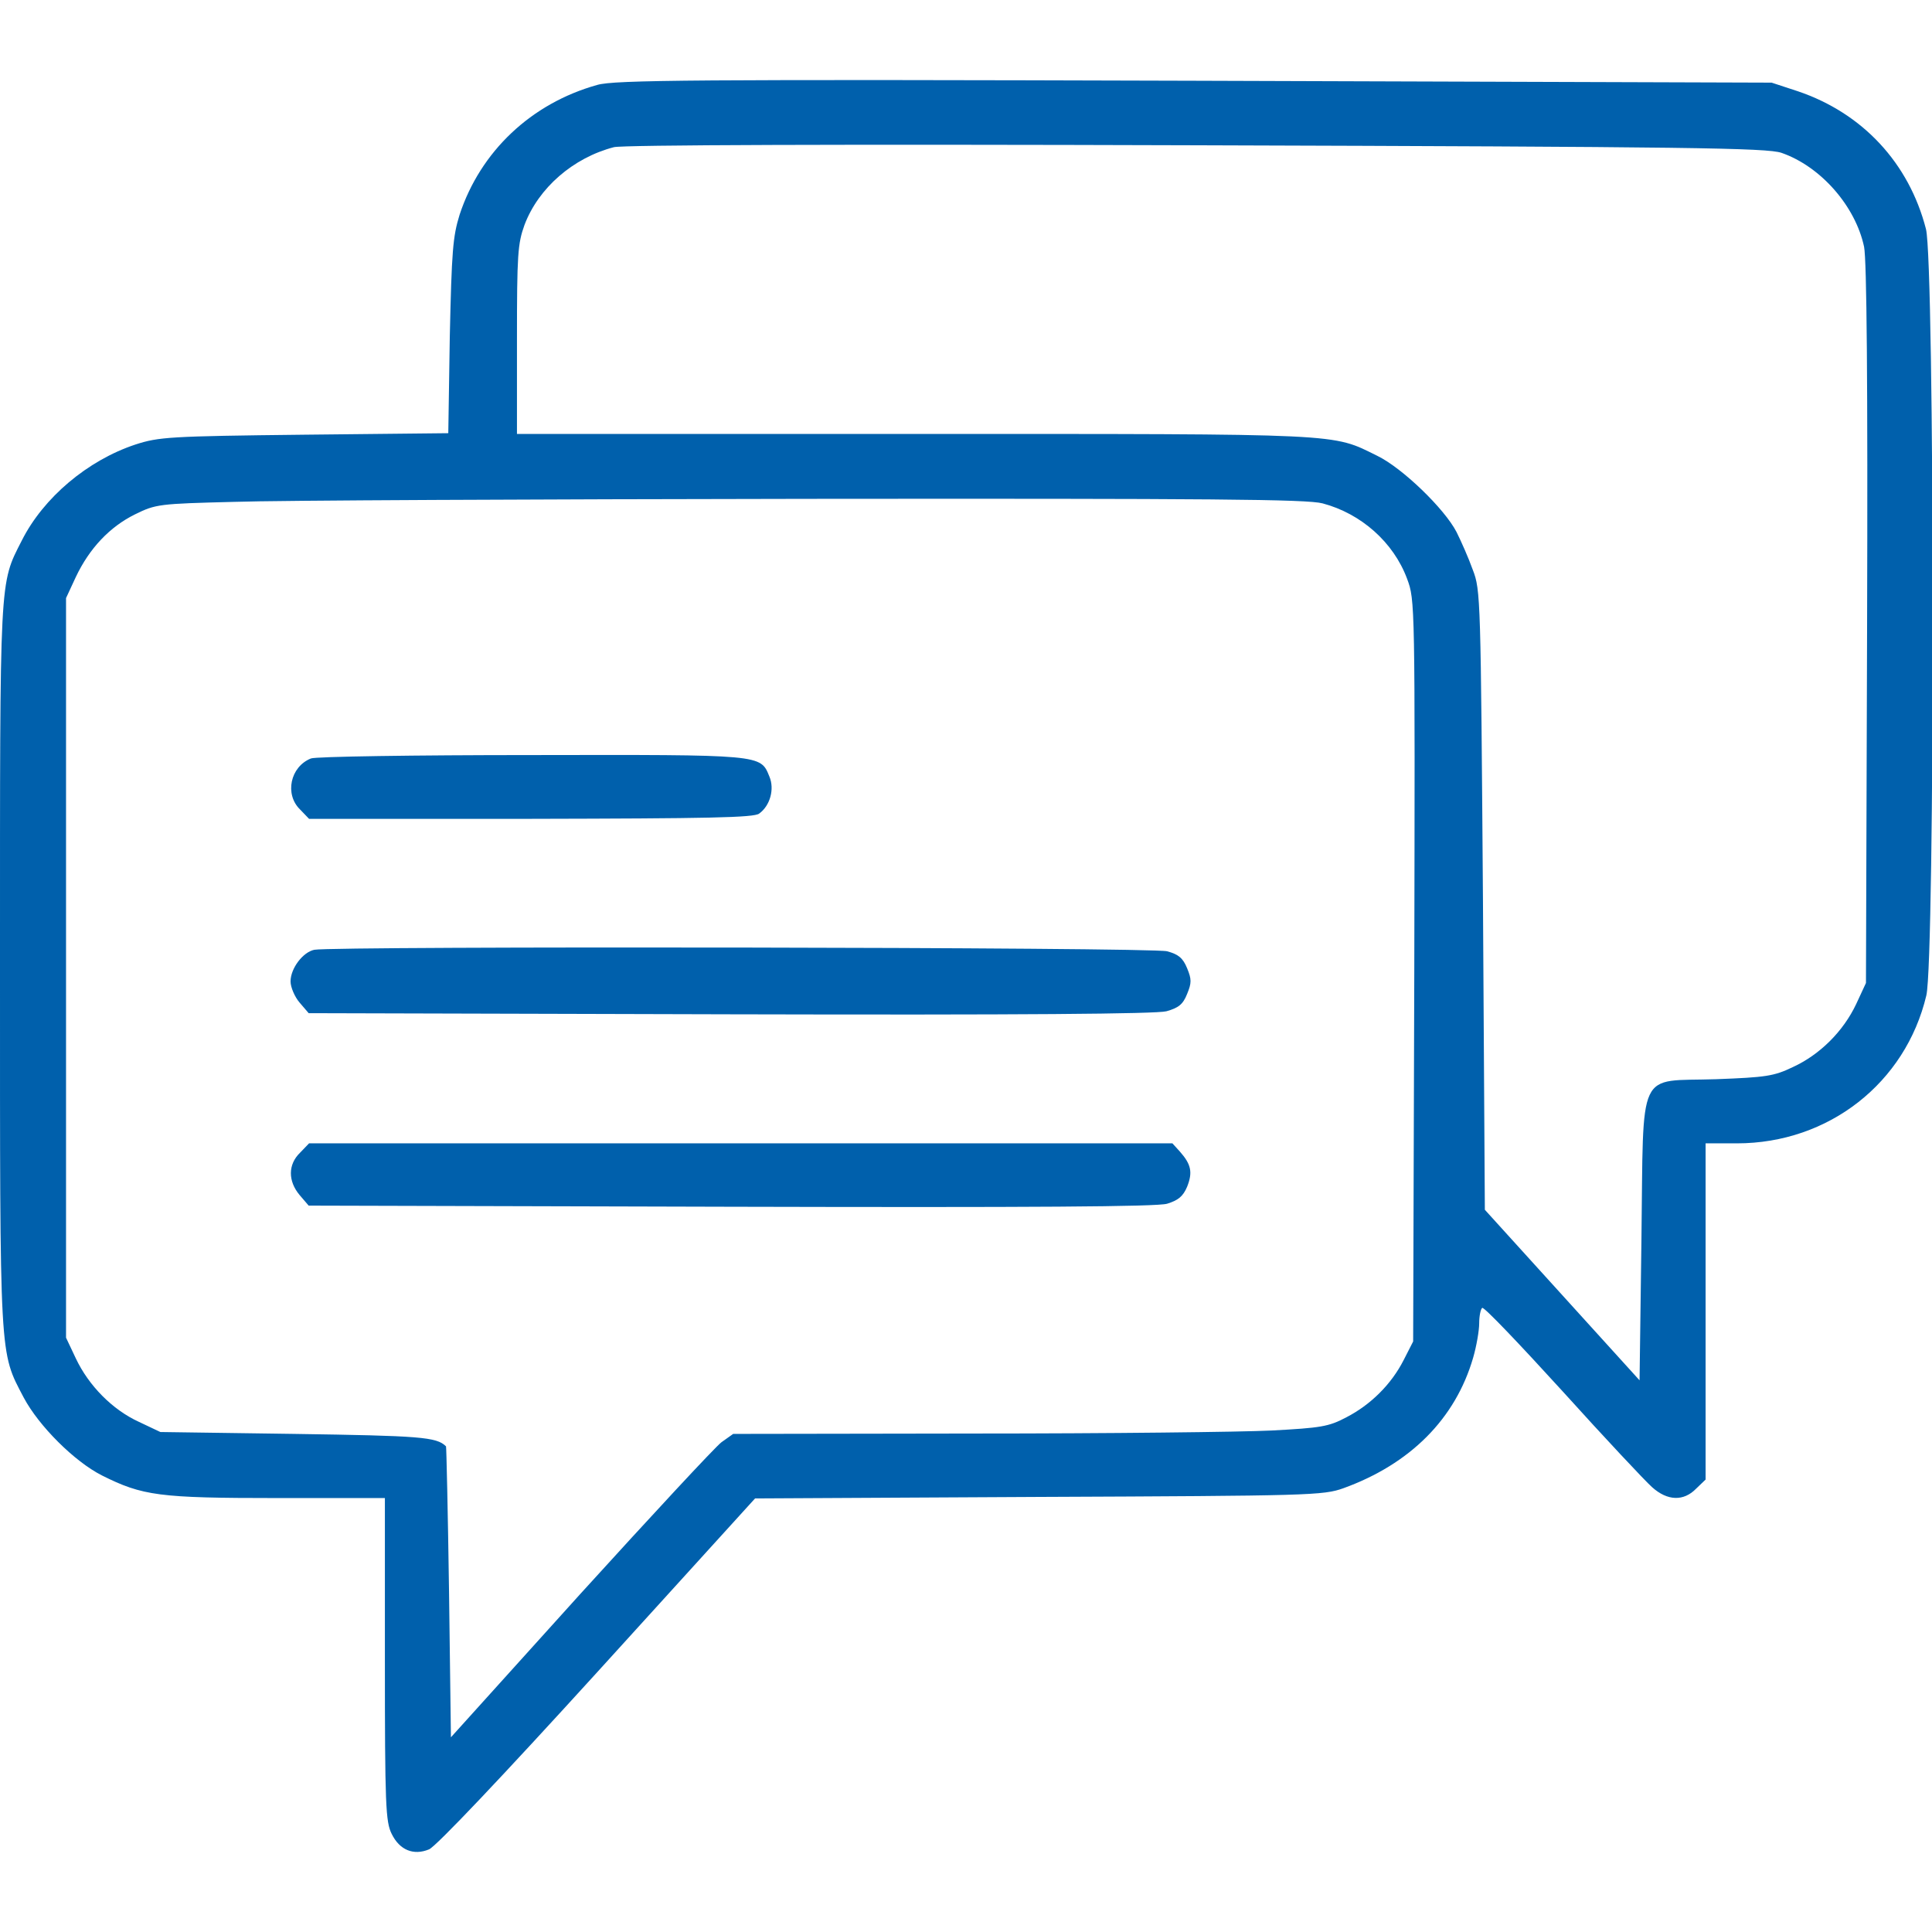 <svg xmlns="http://www.w3.org/2000/svg" xmlns:xlink="http://www.w3.org/1999/xlink" id="Layer_1" x="0px" y="0px" viewBox="0 0 512 512" style="enable-background:new 0 0 512 512;" xml:space="preserve"><style type="text/css">	.st0{fill:#0060AC;}</style><g transform="translate(0,512) scale(0.1,-0.1)">	<path class="st0" d="M1583,4895c-176-49-310-177-365-344c-18-58-21-97-26-323l-4-256l-382-4c-358-4-385-6-447-26  c-127-42-244-141-301-254c-60-118-58-85-58-1127c0-1054-2-1021,63-1145c40-75,134-169,207-206c108-54,151-60,464-60h286V723  c0-388,2-431,18-463c21-43,58-58,99-41c18,7,195,194,447,471l417,459l752,4c718,3,754,4,807,23c177,64,297,184,344,346  c9,31,16,72,16,91c0,20,4,38,8,41c5,3,100-97,213-221c112-124,219-238,237-254c41-37,84-38,117-4l25,24v446v445h83  c243,0,447,160,502,392c23,97,22,1942-1,2031c-45,175-168,307-339,365l-70,23l-1530,5C1833,4910,1628,4908,1583,4895z M4721,4715  c104-36,196-141,219-249c7-35,10-356,8-1001l-3-950l-26-56c-34-72-96-134-168-167c-50-24-71-27-203-32c-212-7-192,37-198-424  l-5-374l-205,226l-205,226l-5,820c-6,802-6,822-27,876c-11,31-31,76-43,100c-32,62-144,170-210,202c-122,60-78,58-1227,58H1370v250  c0,226,2,254,20,304c37,98,129,178,237,206c24,6,589,8,1544,5C4482,4731,4682,4728,4721,4715z M3505,3786c102-27,188-103,224-200  c21-57,21-58,19-1039l-3-982l-25-49c-33-65-88-119-152-152c-47-25-68-28-198-35c-80-4-433-8-786-8l-641-1l-31-22  c-17-13-185-194-374-402l-343-380l-5,385c-3,211-7,385-8,386c-25,25-68,28-402,33l-355,5l-57,27c-70,32-133,96-167,168l-26,55v980  v980l26,56c36,76,90,133,157,166c55,27,63,28,262,33c113,4,797,7,1520,8C3213,3799,3464,3797,3505,3786z"></path>	<path class="st0" d="M824,3110c-55-22-70-95-29-135l24-25h588c467,1,592,3,605,14c29,21,41,65,27,98c-24,59-16,58-631,57  C1098,3119,835,3115,824,3110z"></path>	<path class="st0" d="M833,2603c-30-6-63-49-63-84c0-15,11-41,24-56l24-28l1117-3c776-2,1129,1,1156,8c32,9,44,18,55,46  c12,29,12,39,0,68c-11,27-23,37-53,45C3056,2610,885,2613,833,2603z"></path>	<path class="st0" d="M795,2065c-32-31-32-75-1-112l24-28l1119-3c798-2,1129,0,1156,8c29,9,42,19,53,45c15,38,11,59-19,93l-20,22  H1963H819L795,2065z"></path></g></svg>